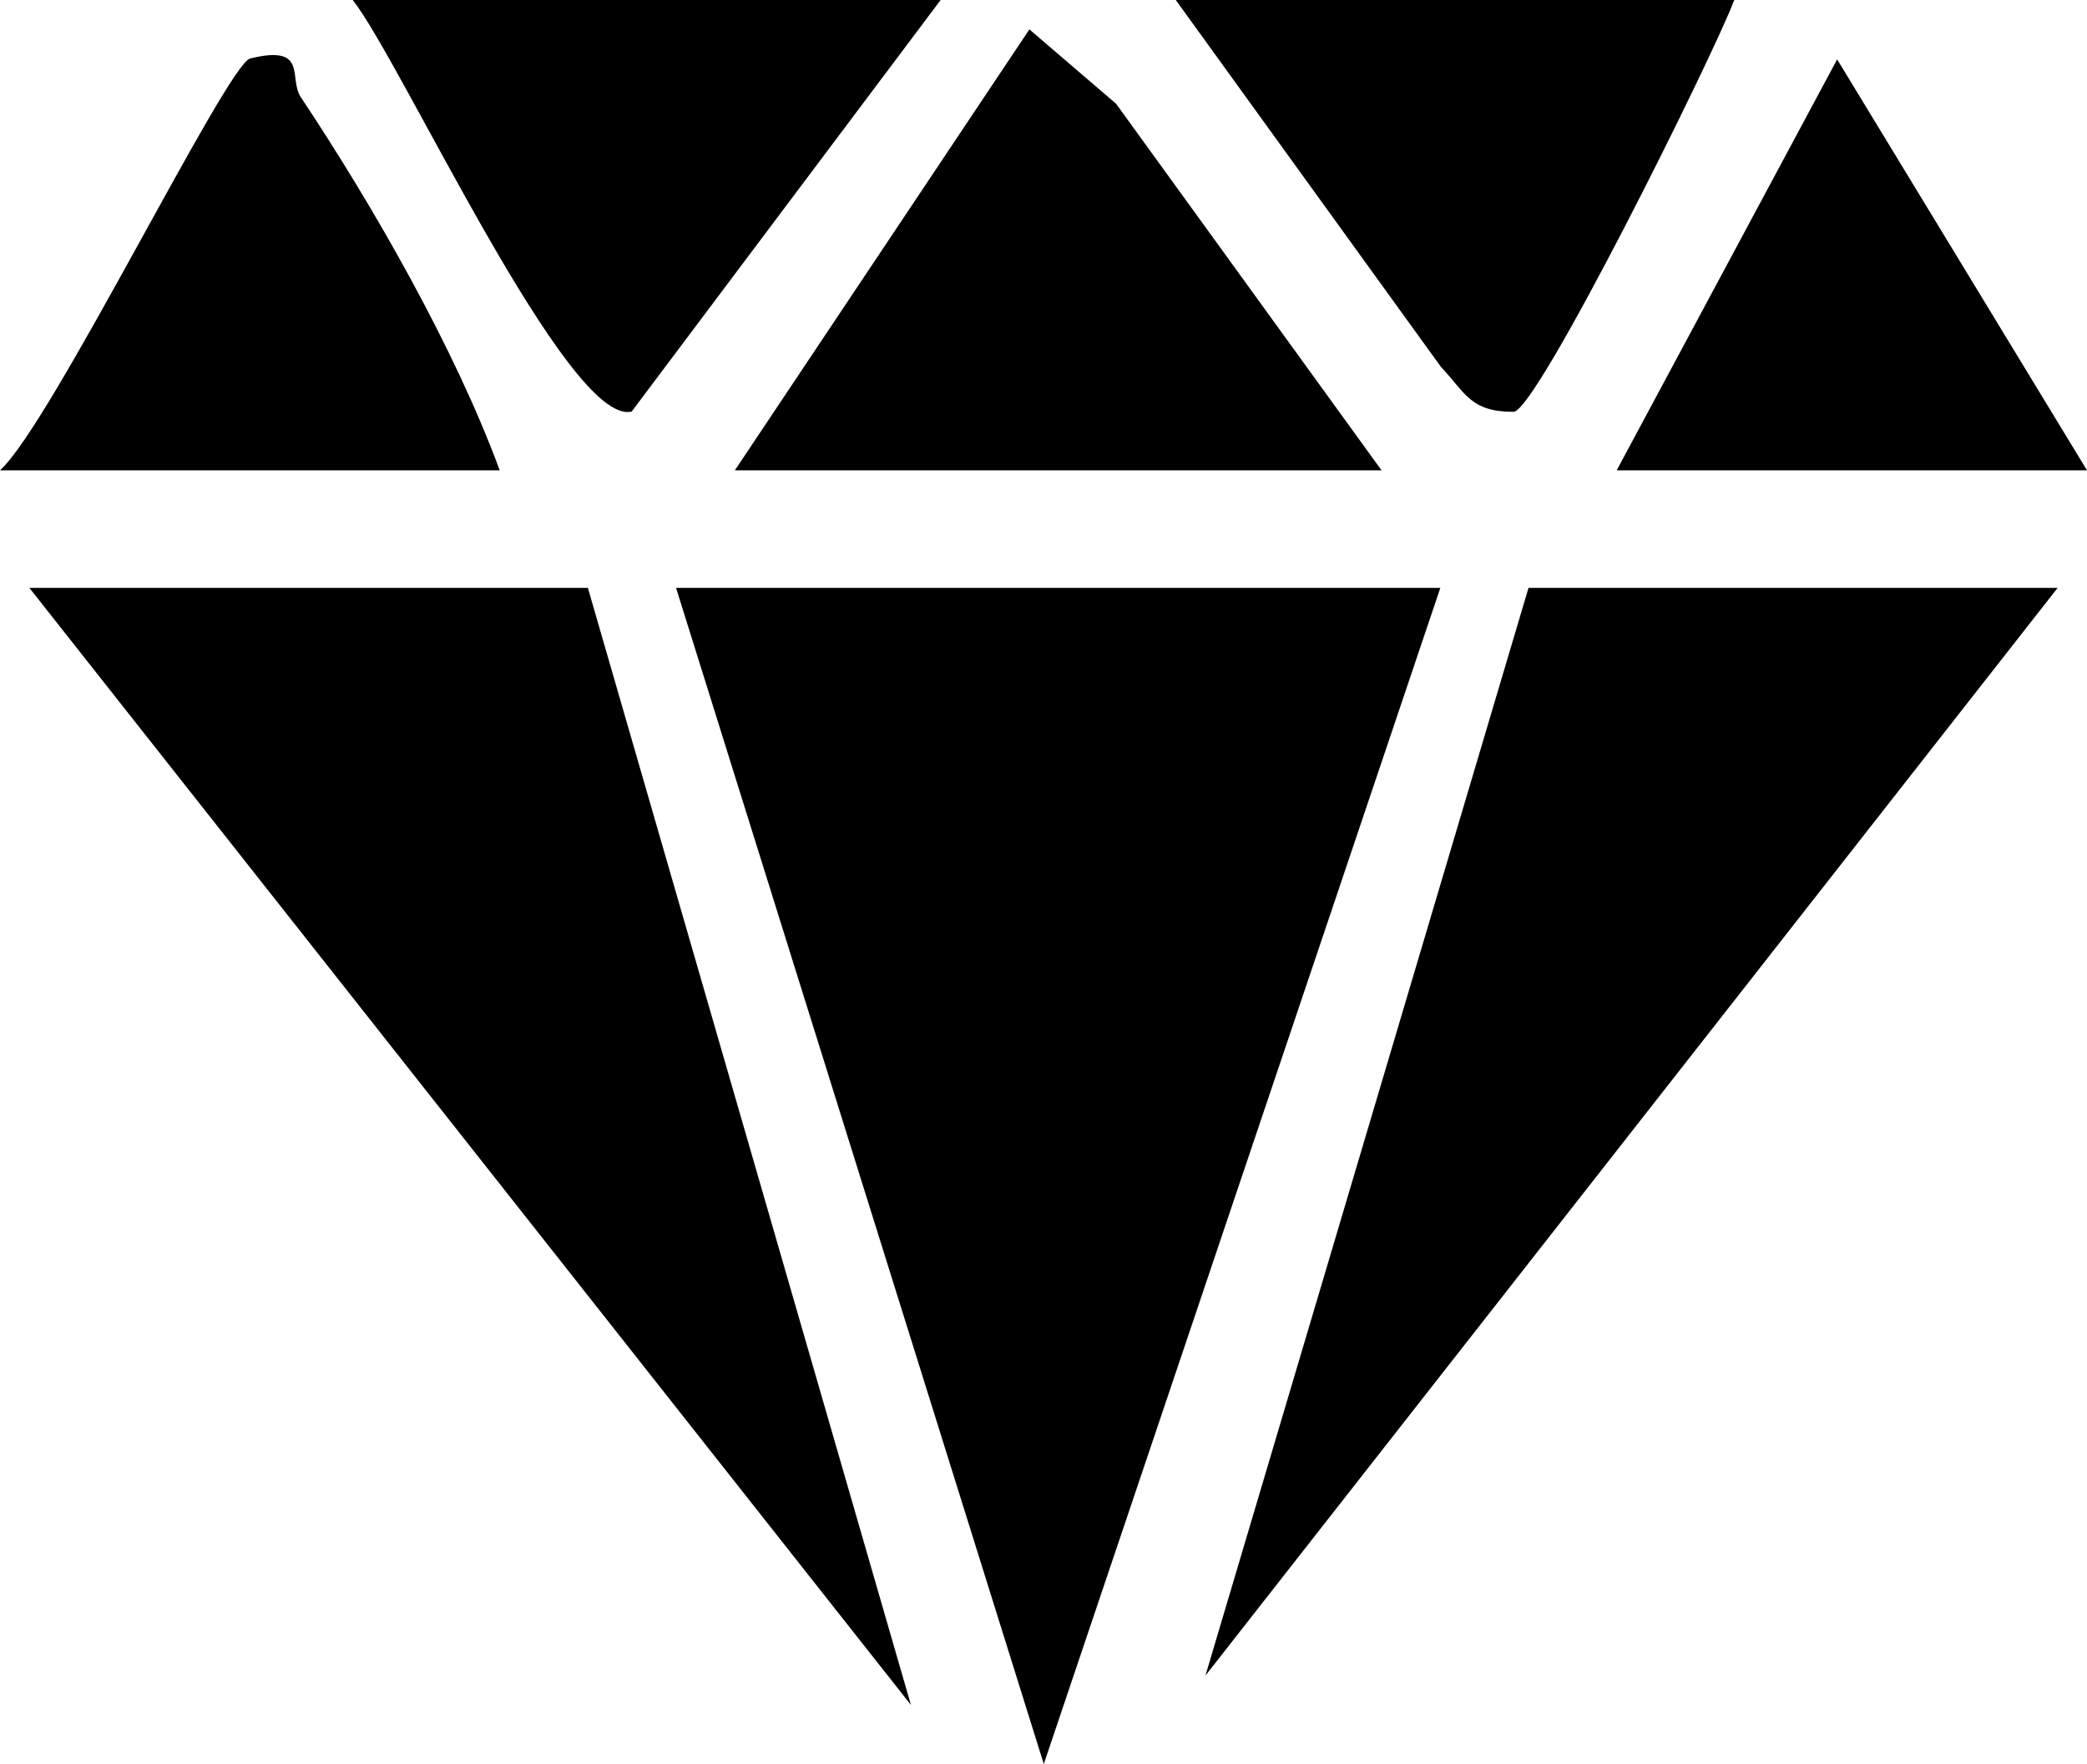 <?xml version="1.0" encoding="UTF-8"?>
<svg xmlns="http://www.w3.org/2000/svg" id="Capa_1" data-name="Capa 1" viewBox="0 0 71 60.01">
  <polygon points="49 20 35.51 60.01 23 20 49 20"></polygon>
  <polygon points="20 20 30.99 58 1 20 20 20"></polygon>
  <polygon points="70 20 41.01 57 52 20 70 20"></polygon>
  <polygon points="47 16 25 16 35.02 1 37.97 3.53 47 16"></polygon>
  <path d="M32,0l-10.51,14c-2.15.54-7.82-11.88-9.49-14h20Z"></path>
  <path d="M59,0c-.7,1.87-6.72,14.01-7.51,14.01-1.47,0-1.63-.64-2.47-1.53L40,0h19Z"></path>
  <path d="M0,16C1.73,14.45,7.72,2.19,8.51,1.99c1.99-.49,1.3.68,1.72,1.31,2.45,3.68,5.24,8.54,6.77,12.7H0Z"></path>
  <polygon points="71 16 55 16 62.5 2.02 71 16"></polygon>
</svg>

